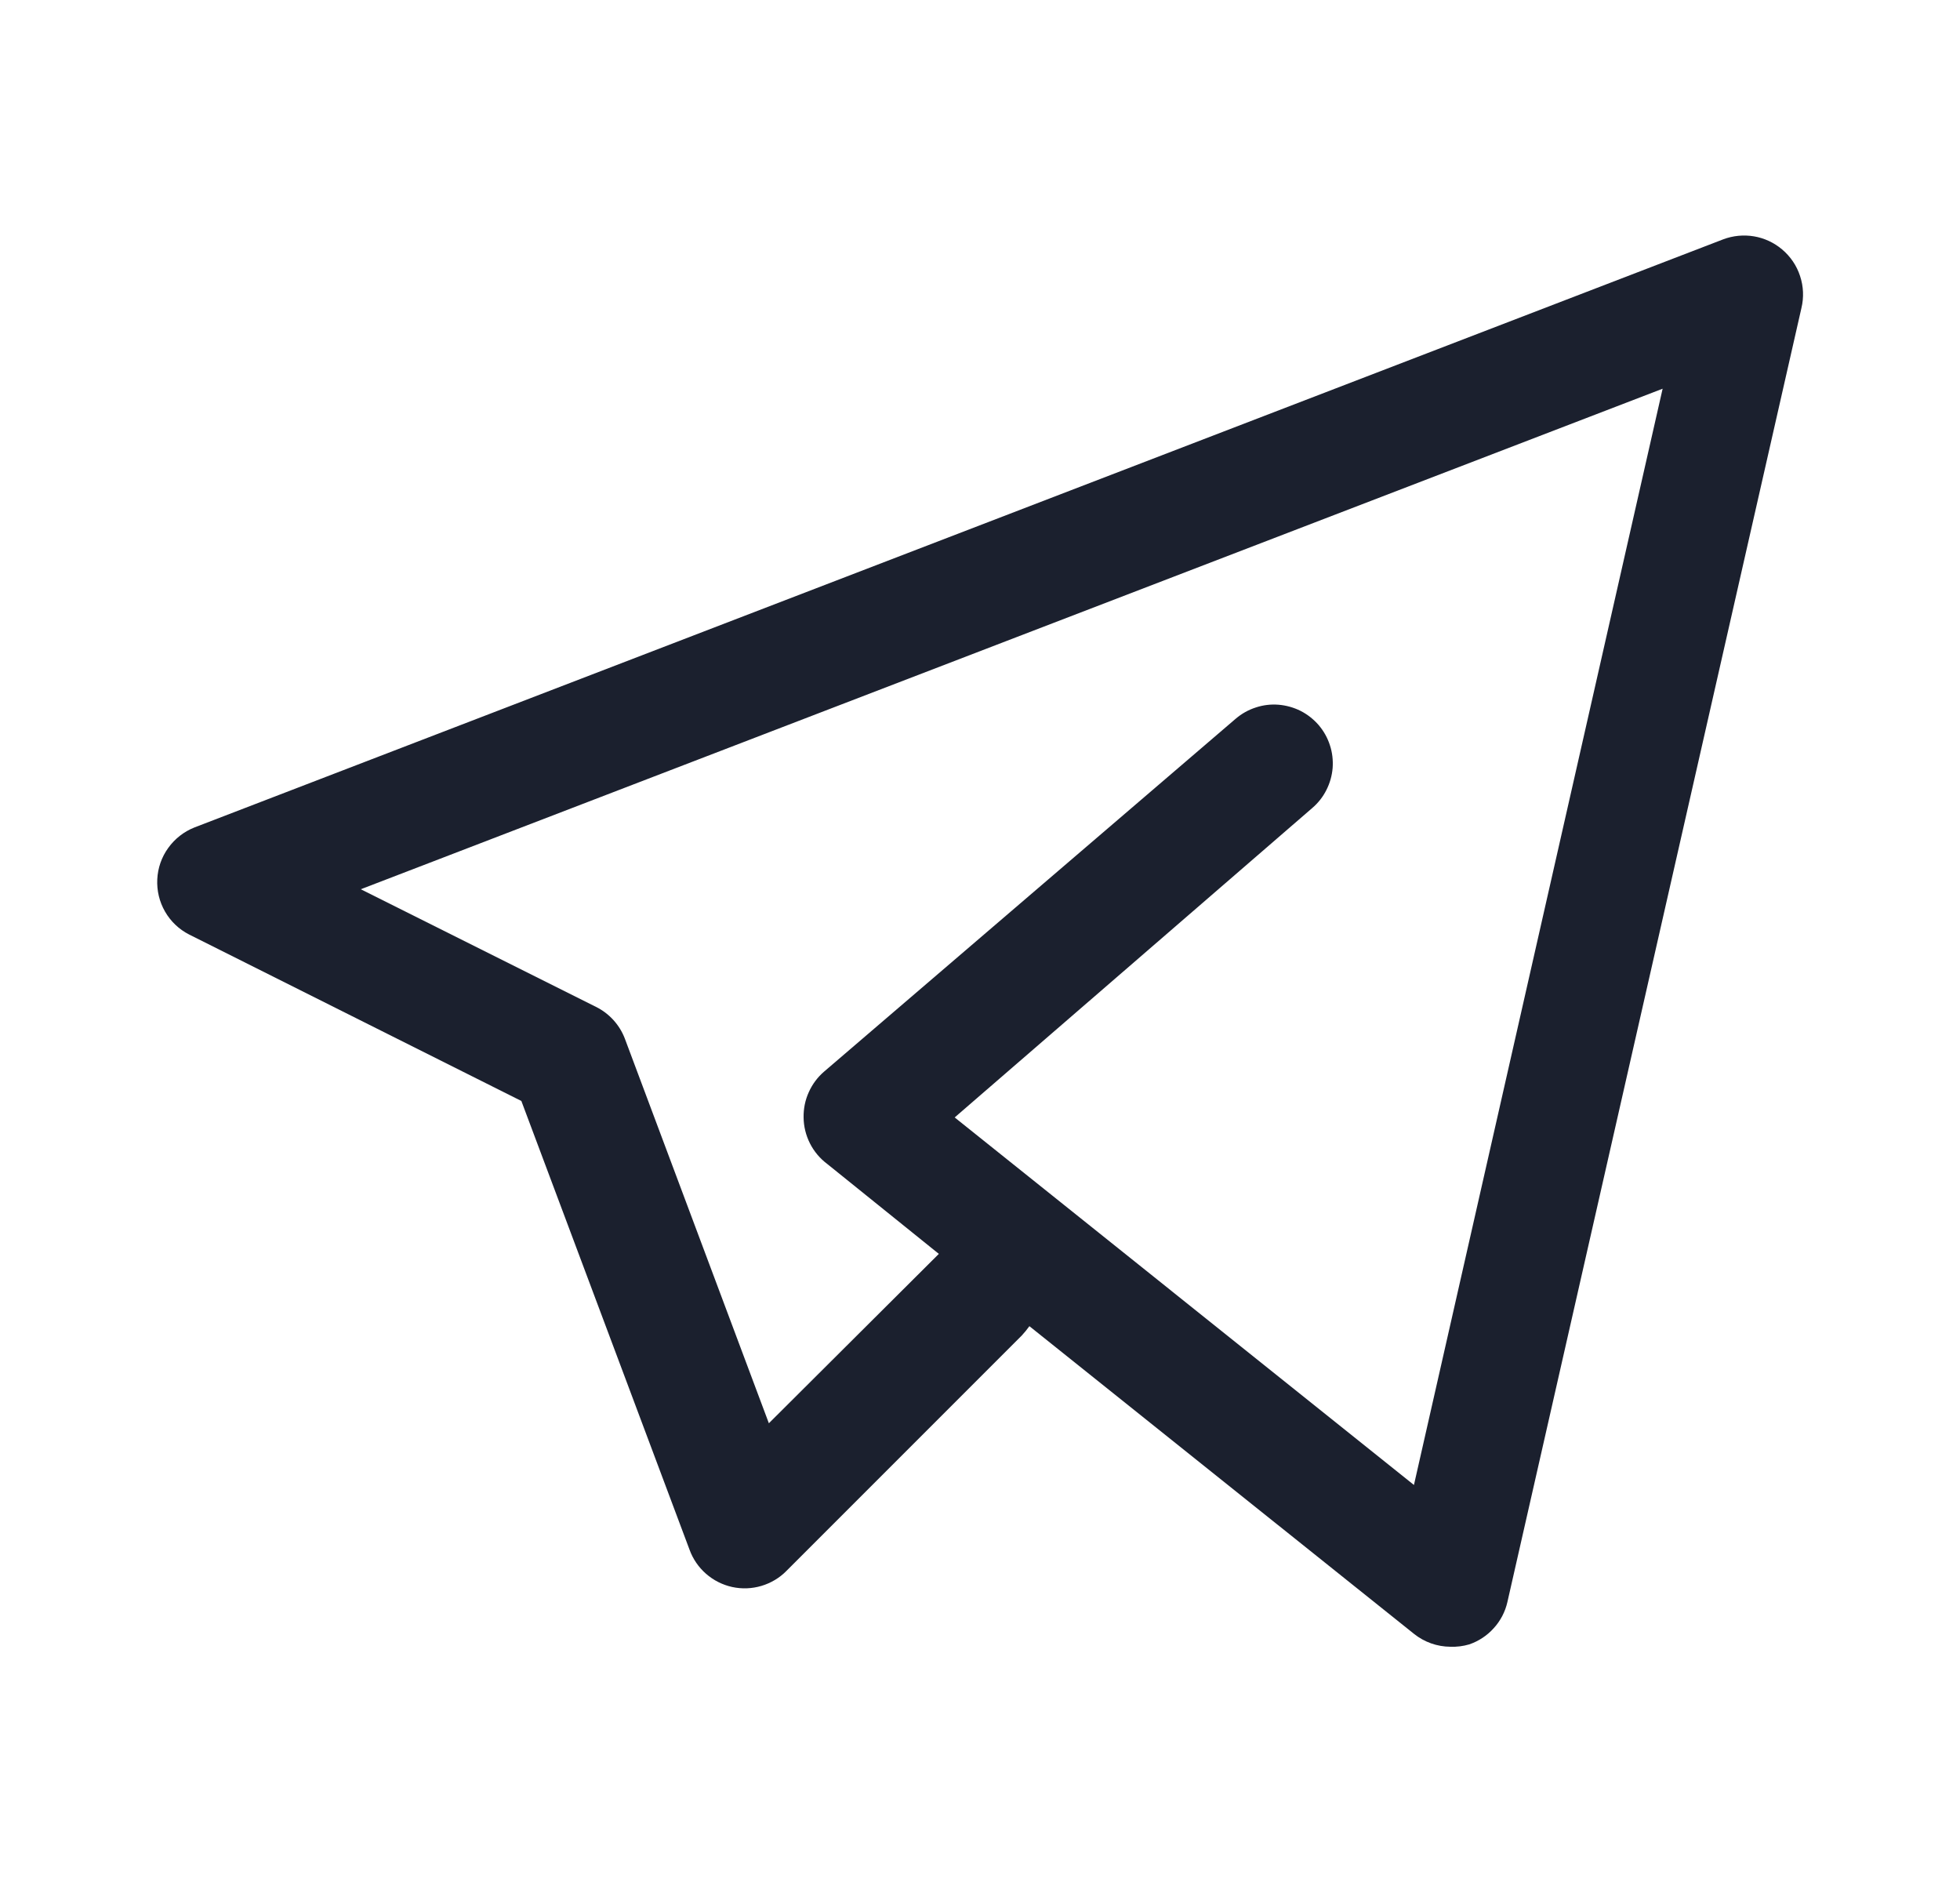 <svg width="25" height="24" viewBox="0 0 25 24" fill="none" xmlns="http://www.w3.org/2000/svg">
<path d="M18.5 21C18.331 20.999 18.167 20.941 18.035 20.835L13.13 16.912C13.1 16.954 13.067 16.994 13.032 17.032L10.032 20.032C9.944 20.122 9.833 20.188 9.712 20.224C9.591 20.26 9.463 20.265 9.339 20.238C9.216 20.211 9.101 20.153 9.006 20.07C8.911 19.987 8.838 19.881 8.795 19.762L6.65 14.04L2.412 11.917C2.284 11.852 2.177 11.75 2.105 11.625C2.033 11.5 1.999 11.357 2.006 11.213C2.013 11.069 2.061 10.93 2.146 10.813C2.23 10.696 2.346 10.605 2.48 10.552L21.98 3.052C22.105 3.005 22.24 2.992 22.372 3.014C22.504 3.036 22.628 3.094 22.73 3.18C22.837 3.27 22.917 3.387 22.96 3.52C23.004 3.652 23.01 3.794 22.977 3.93L19.227 20.43C19.199 20.554 19.139 20.669 19.053 20.763C18.968 20.858 18.86 20.929 18.74 20.97C18.662 20.993 18.581 21.003 18.5 21ZM12.177 14.25L18.035 18.937L21.207 4.957L4.602 11.34L7.602 12.84C7.771 12.924 7.903 13.069 7.97 13.245L9.807 18.15L11.975 15.99L10.55 14.842C10.458 14.773 10.383 14.684 10.331 14.581C10.279 14.478 10.251 14.365 10.25 14.25C10.248 14.139 10.27 14.029 10.316 13.928C10.361 13.827 10.428 13.737 10.512 13.665L15.762 9.165C15.837 9.101 15.924 9.052 16.018 9.022C16.111 8.991 16.21 8.979 16.308 8.987C16.406 8.995 16.502 9.022 16.59 9.066C16.678 9.111 16.756 9.173 16.82 9.247C16.884 9.322 16.933 9.409 16.963 9.503C16.994 9.596 17.005 9.695 16.998 9.793C16.99 9.891 16.963 9.987 16.918 10.075C16.874 10.163 16.812 10.241 16.737 10.305L12.177 14.25Z" fill="#1B202E"/>
</svg>
